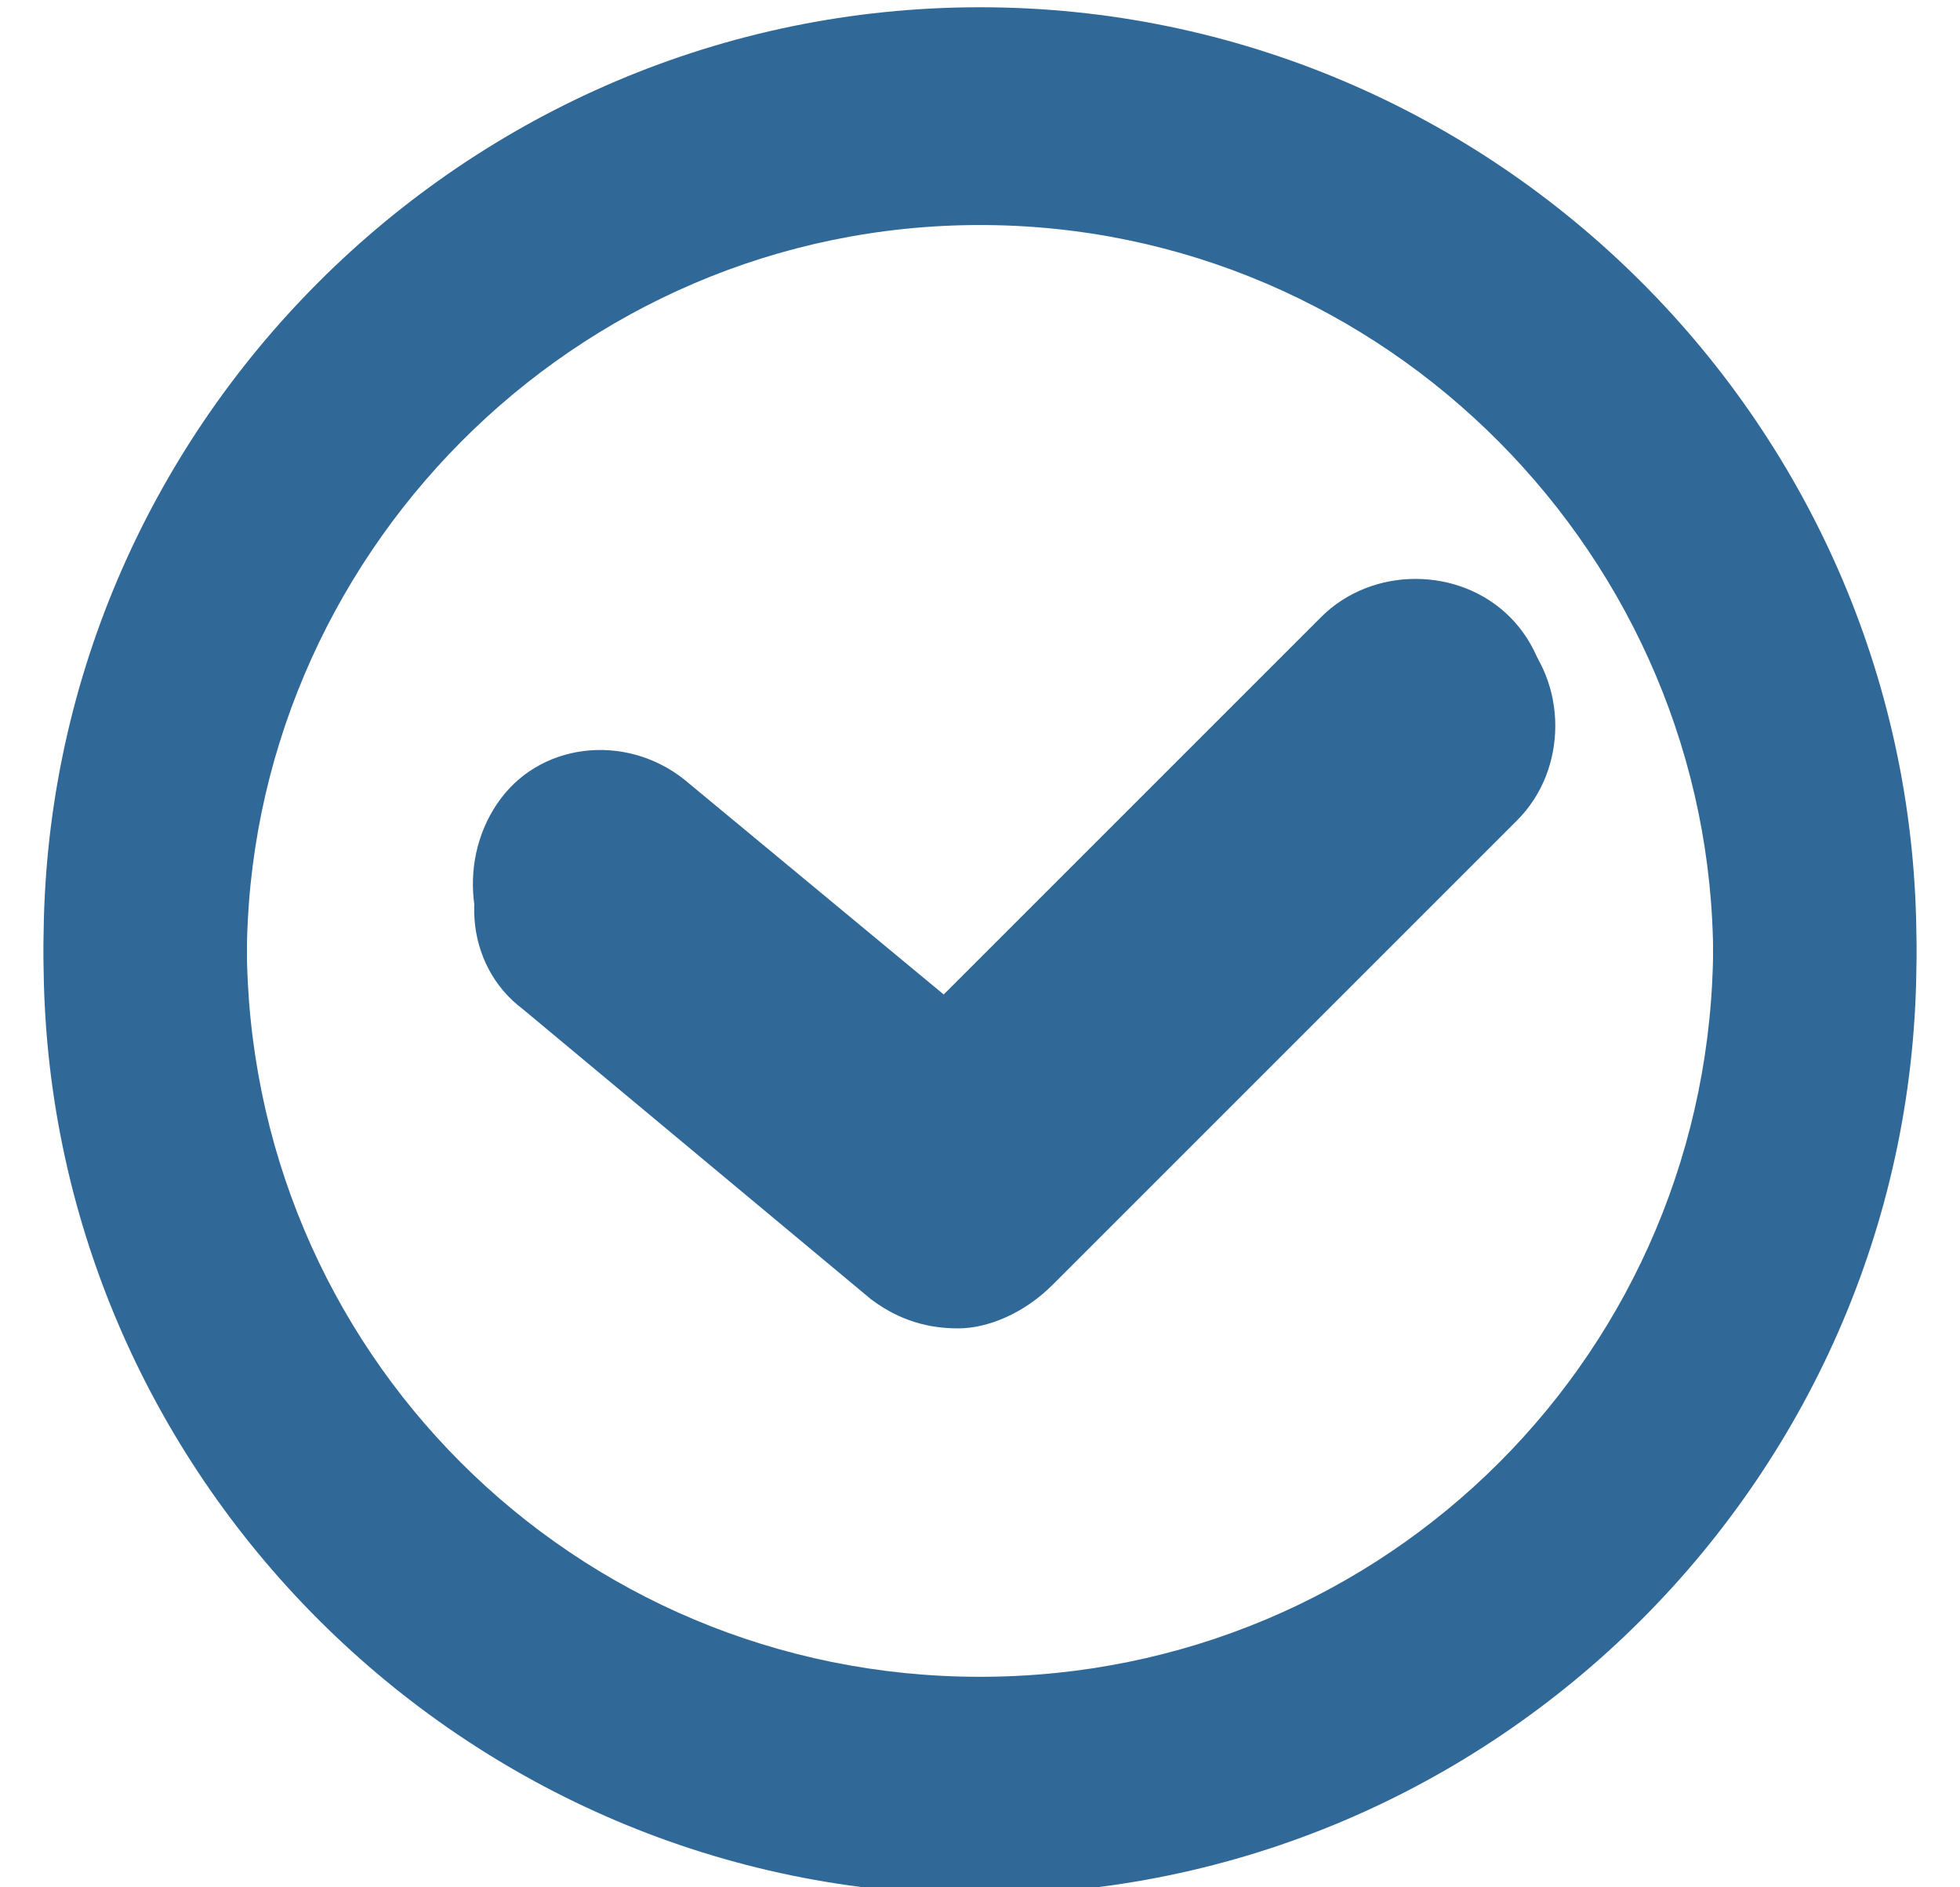 <?xml version="1.0" encoding="utf-8"?>
<!-- Generator: Adobe Illustrator 22.0.1, SVG Export Plug-In . SVG Version: 6.00 Build 0)  -->
<svg version="1.1" xmlns="http://www.w3.org/2000/svg" xmlns:xlink="http://www.w3.org/1999/xlink" x="0px" y="0px"
	 viewBox="0 0 27 26" style="enable-background:new 0 0 27 26;" xml:space="preserve">
<style type="text/css">
	.st0{display:none;}
	.st1{display:inline;}
	.st2{fill:#666666;}
	.st3{fill:#333333;}
	.st4{fill:none;stroke:#B3B3B3;stroke-width:6;stroke-miterlimit:10;}
	.st5{fill:#FFF200;}
	.st6{fill:#0072BC;}
	.st7{fill:none;}
	.st8{fill:#4D4D4D;}
	.st9{fill:#353A3D;}
	.st10{fill:#2E3335;}
	.st11{fill:#FFFFFF;stroke:#808080;stroke-width:0.911;stroke-miterlimit:10;}
	.st12{display:none;fill:none;stroke:#4D4D4D;stroke-width:1.659;stroke-miterlimit:10;}
	.st13{fill:none;stroke:#808080;stroke-width:2.696;stroke-miterlimit:10;}
	.st14{fill:#FFFFFF;stroke:#CCCCCC;stroke-width:0.581;stroke-miterlimit:10;}
	.st15{fill:#FFFFFF;stroke:#3ABF01;stroke-width:1.366;stroke-miterlimit:10;}
	.st16{fill:#3ABF01;}
	.st17{fill:#FA5A24;}
	.st18{fill:#FFEEE5;}
	.st19{display:none;fill:none;stroke:#306897;stroke-width:0.514;stroke-miterlimit:10;}
	.st20{display:none;fill:#306897;}
	.st21{display:none;fill:#808080;}
	.st22{fill:#FFFFFF;}
	.st23{fill:#F2F2F2;}
	.st24{opacity:0.8;}
	.st25{fill:#33698C;}
	.st26{opacity:0.8;fill:#FFFFFF;}
	.st27{fill:#4A7497;}
	.st28{display:none;fill:#FFFFFF;stroke:#999999;stroke-width:0.759;stroke-miterlimit:10;}
	.st29{fill:none;stroke:#FFFFFF;stroke-width:2;stroke-miterlimit:10;}
	.st30{fill:#FFFFFF;stroke:#999999;stroke-width:0.553;stroke-miterlimit:10;}
	.st31{fill:#999999;}
	.st32{clip-path:url(#SVGID_20_);}
	.st33{opacity:0.8;fill:#333333;}
	.st34{opacity:0.7;}
	.st35{fill:none;stroke:#FFFFFF;stroke-width:3;stroke-linecap:round;stroke-linejoin:round;stroke-miterlimit:10;}
	.st36{fill:url(#SVGID_21_);}
	.st37{fill:url(#SVGID_22_);}
	.st38{fill:url(#SVGID_23_);}
	.st39{fill:url(#SVGID_24_);}
	.st40{fill:url(#SVGID_25_);}
	.st41{fill:#B3B3B3;}
	.st42{fill:url(#SVGID_26_);}
	.st43{fill:url(#SVGID_27_);}
	.st44{fill:url(#SVGID_28_);}
	.st45{fill:url(#SVGID_29_);}
	.st46{fill:url(#SVGID_30_);}
	.st47{fill:url(#SVGID_31_);}
	.st48{fill:url(#SVGID_32_);}
	.st49{fill:url(#SVGID_33_);}
	.st50{fill:url(#SVGID_34_);}
	.st51{fill:url(#SVGID_35_);}
	.st52{fill:url(#SVGID_36_);}
	.st53{fill:url(#SVGID_37_);}
	.st54{fill:url(#SVGID_38_);}
	.st55{fill:url(#SVGID_39_);}
	.st56{fill:url(#SVGID_40_);}
	.st57{fill:url(#SVGID_41_);}
	.st58{fill:url(#SVGID_42_);}
	.st59{fill:url(#SVGID_43_);}
	.st60{fill:url(#SVGID_44_);}
	.st61{fill:url(#SVGID_45_);}
	.st62{fill:url(#SVGID_46_);}
	.st63{fill:url(#SVGID_47_);}
	.st64{fill:url(#SVGID_48_);}
	.st65{fill:url(#SVGID_49_);}
	.st66{fill:url(#SVGID_50_);}
	.st67{fill:url(#SVGID_51_);}
	.st68{fill:url(#SVGID_52_);}
	.st69{fill:url(#SVGID_53_);}
	.st70{fill:url(#SVGID_54_);}
	.st71{fill:url(#SVGID_55_);}
	.st72{fill:url(#SVGID_56_);}
	.st73{fill:url(#SVGID_57_);}
	.st74{fill:url(#SVGID_58_);}
	.st75{fill:url(#SVGID_59_);}
	.st76{fill:url(#SVGID_60_);}
	.st77{fill:url(#SVGID_61_);}
	.st78{fill:url(#SVGID_62_);}
	.st79{fill:url(#SVGID_63_);}
	.st80{fill:url(#SVGID_64_);}
	.st81{fill:url(#SVGID_65_);}
	.st82{fill:url(#SVGID_66_);}
	.st83{fill:url(#SVGID_67_);}
	.st84{fill:url(#SVGID_68_);}
	.st85{fill:url(#SVGID_69_);}
	.st86{fill:url(#SVGID_70_);}
	.st87{fill:url(#SVGID_71_);}
	.st88{fill:url(#SVGID_72_);}
	.st89{fill:url(#SVGID_73_);}
	.st90{fill:url(#SVGID_74_);}
	.st91{fill:url(#SVGID_75_);}
	.st92{fill:url(#SVGID_76_);}
	.st93{fill:url(#SVGID_77_);}
	.st94{fill:url(#SVGID_78_);}
	.st95{fill:url(#SVGID_79_);}
	.st96{fill:url(#SVGID_80_);}
	.st97{fill:url(#SVGID_81_);}
	.st98{fill:url(#SVGID_82_);}
	.st99{fill:url(#SVGID_83_);}
	.st100{fill:url(#SVGID_84_);}
	.st101{fill:url(#SVGID_85_);}
	.st102{fill:url(#SVGID_86_);}
	.st103{fill:url(#SVGID_87_);}
	.st104{fill:url(#SVGID_88_);}
	.st105{fill:url(#SVGID_89_);}
	.st106{fill:url(#SVGID_90_);}
	.st107{fill:url(#SVGID_91_);}
	.st108{fill:url(#SVGID_92_);}
	.st109{fill:url(#SVGID_93_);}
	.st110{fill:url(#SVGID_94_);}
	.st111{fill:url(#SVGID_95_);}
	.st112{fill:url(#SVGID_96_);}
	.st113{fill:url(#SVGID_97_);}
	.st114{fill:url(#SVGID_98_);}
	.st115{fill:url(#SVGID_99_);}
	.st116{fill:url(#SVGID_100_);}
	.st117{fill:url(#SVGID_101_);}
	.st118{fill:url(#SVGID_102_);}
	.st119{fill:url(#SVGID_103_);}
	.st120{fill:url(#SVGID_104_);}
	.st121{fill:url(#SVGID_105_);}
	.st122{fill:url(#SVGID_106_);}
	.st123{fill:url(#SVGID_107_);}
	.st124{fill:url(#SVGID_108_);}
	.st125{fill:url(#SVGID_109_);}
	.st126{fill:url(#SVGID_110_);}
	.st127{fill:url(#SVGID_111_);}
	.st128{fill:url(#SVGID_112_);}
	.st129{fill:url(#SVGID_113_);}
	.st130{fill:url(#SVGID_114_);}
	.st131{fill:url(#SVGID_115_);}
	.st132{fill:url(#SVGID_116_);}
	.st133{fill:url(#SVGID_117_);}
	.st134{fill:url(#SVGID_118_);}
	.st135{fill:url(#SVGID_119_);}
	.st136{fill:url(#SVGID_120_);}
	.st137{fill:url(#SVGID_121_);}
	.st138{fill:url(#SVGID_122_);}
	.st139{fill:url(#SVGID_123_);}
	.st140{fill:url(#SVGID_124_);}
	.st141{fill:url(#SVGID_125_);}
	.st142{fill:url(#SVGID_126_);}
	.st143{fill:url(#SVGID_127_);}
	.st144{fill:url(#SVGID_128_);}
	.st145{fill:url(#SVGID_129_);}
	.st146{fill:url(#SVGID_130_);}
	.st147{fill:url(#SVGID_131_);}
	.st148{fill:url(#SVGID_132_);}
	.st149{fill:url(#SVGID_133_);}
	.st150{fill:url(#SVGID_134_);}
	.st151{fill:url(#SVGID_135_);}
	.st152{fill:url(#SVGID_136_);}
	.st153{fill:url(#SVGID_137_);}
	.st154{fill:url(#SVGID_138_);}
	.st155{fill:url(#SVGID_139_);}
	.st156{fill:url(#SVGID_140_);}
	.st157{fill:url(#SVGID_141_);}
	.st158{fill:url(#SVGID_142_);}
	.st159{fill:url(#SVGID_143_);}
	.st160{fill:url(#SVGID_144_);}
	.st161{fill:url(#SVGID_145_);}
	.st162{fill:url(#SVGID_146_);}
	.st163{fill:url(#SVGID_147_);}
	.st164{fill:url(#SVGID_148_);}
	.st165{fill:url(#SVGID_149_);}
	.st166{fill:url(#SVGID_150_);}
	.st167{fill:url(#SVGID_151_);}
	.st168{fill:url(#SVGID_152_);}
	.st169{fill:url(#SVGID_153_);}
	.st170{fill:url(#SVGID_154_);}
	.st171{fill:url(#SVGID_155_);}
	.st172{fill:url(#SVGID_156_);}
	.st173{fill:url(#SVGID_157_);}
	.st174{fill:url(#SVGID_158_);}
	.st175{fill:url(#SVGID_159_);}
	.st176{fill:url(#SVGID_160_);}
	.st177{fill:url(#SVGID_161_);}
	.st178{fill:url(#SVGID_162_);}
	.st179{fill:url(#SVGID_163_);}
	.st180{fill:url(#SVGID_164_);}
	.st181{fill:url(#SVGID_165_);}
	.st182{fill:url(#SVGID_166_);}
	.st183{fill:url(#SVGID_167_);}
	.st184{fill:url(#SVGID_168_);}
	.st185{fill:url(#SVGID_169_);}
	.st186{fill:url(#SVGID_170_);}
	.st187{fill:url(#SVGID_171_);}
	.st188{fill:url(#SVGID_172_);}
	.st189{fill:url(#SVGID_173_);}
	.st190{fill:url(#SVGID_174_);}
	.st191{fill:url(#SVGID_175_);}
	.st192{fill:url(#SVGID_176_);}
	.st193{fill:url(#SVGID_177_);}
	.st194{fill:url(#SVGID_178_);}
	.st195{fill:url(#SVGID_179_);}
	.st196{fill:url(#SVGID_180_);}
	.st197{fill:url(#SVGID_181_);}
	.st198{fill:url(#SVGID_182_);}
	.st199{fill:url(#SVGID_183_);}
	.st200{fill:url(#SVGID_184_);}
	.st201{fill:url(#SVGID_185_);}
	.st202{fill:url(#SVGID_186_);}
	.st203{fill:url(#SVGID_187_);}
	.st204{fill:url(#SVGID_188_);}
	.st205{fill:url(#SVGID_189_);}
	.st206{fill:url(#SVGID_190_);}
	.st207{fill:url(#SVGID_191_);}
	.st208{fill:url(#SVGID_192_);}
	.st209{fill:url(#SVGID_193_);}
	.st210{fill:url(#SVGID_194_);}
	.st211{fill:url(#SVGID_195_);}
	.st212{fill:url(#SVGID_196_);}
	.st213{fill:url(#SVGID_197_);}
	.st214{fill:url(#SVGID_198_);}
	.st215{fill:url(#SVGID_199_);}
	.st216{fill:url(#SVGID_200_);}
	.st217{fill:url(#SVGID_201_);}
	.st218{fill:url(#SVGID_202_);}
	.st219{fill:url(#SVGID_203_);}
	.st220{fill:url(#SVGID_204_);}
	.st221{fill:url(#SVGID_205_);}
	.st222{fill:url(#SVGID_206_);}
	.st223{fill:url(#SVGID_207_);}
	.st224{fill:url(#SVGID_208_);}
	.st225{fill:url(#SVGID_209_);}
	.st226{fill:url(#SVGID_210_);}
	.st227{fill:url(#SVGID_211_);}
	.st228{fill:url(#SVGID_212_);}
	.st229{fill:url(#SVGID_213_);}
	.st230{fill:url(#SVGID_214_);}
	.st231{fill:url(#SVGID_215_);}
	.st232{fill:url(#SVGID_216_);}
	.st233{fill:url(#SVGID_217_);}
	.st234{fill:url(#SVGID_218_);}
	.st235{fill:url(#SVGID_219_);}
	.st236{fill:url(#SVGID_220_);}
	.st237{fill:url(#SVGID_221_);}
	.st238{fill:url(#SVGID_222_);}
	.st239{fill:url(#SVGID_223_);}
	.st240{fill:url(#SVGID_224_);}
	.st241{fill:url(#SVGID_225_);}
	.st242{fill:url(#SVGID_226_);}
	.st243{fill:url(#SVGID_227_);}
	.st244{fill:url(#SVGID_228_);}
	.st245{fill:url(#SVGID_229_);}
	.st246{fill:url(#SVGID_230_);}
	.st247{fill:url(#SVGID_231_);}
	.st248{fill:url(#SVGID_232_);}
	.st249{fill:url(#SVGID_233_);}
	.st250{fill:url(#SVGID_234_);}
	.st251{fill:#306897;}
	.st252{fill:url(#SVGID_235_);}
	.st253{fill:url(#SVGID_236_);}
	.st254{fill:url(#SVGID_237_);}
	.st255{fill:url(#SVGID_238_);}
	.st256{fill:url(#SVGID_239_);}
	.st257{fill:url(#SVGID_240_);}
	.st258{fill:url(#SVGID_241_);}
	.st259{fill:url(#SVGID_242_);}
	.st260{fill:url(#SVGID_243_);}
	.st261{fill:url(#SVGID_244_);}
	.st262{fill:url(#SVGID_245_);}
	.st263{fill:url(#SVGID_246_);}
	.st264{fill:url(#SVGID_247_);}
	.st265{fill:url(#SVGID_248_);}
	.st266{fill:url(#SVGID_249_);}
	.st267{fill:url(#SVGID_250_);}
	.st268{fill:url(#SVGID_251_);}
	.st269{fill:url(#SVGID_252_);}
	.st270{fill:url(#SVGID_253_);}
	.st271{fill:url(#SVGID_254_);}
	.st272{fill:url(#SVGID_255_);}
	.st273{fill:url(#SVGID_256_);}
	.st274{fill:url(#SVGID_257_);}
	.st275{fill:url(#SVGID_258_);}
	.st276{fill:url(#SVGID_259_);}
	.st277{fill:url(#SVGID_260_);}
	.st278{fill:url(#SVGID_261_);}
	.st279{fill:url(#SVGID_262_);}
	.st280{fill:url(#SVGID_263_);}
	.st281{fill:url(#SVGID_264_);}
	.st282{fill:url(#SVGID_265_);}
	.st283{fill:url(#SVGID_266_);}
	.st284{fill:url(#SVGID_267_);}
	.st285{fill:url(#SVGID_268_);}
	.st286{fill:url(#SVGID_269_);}
	.st287{fill:url(#SVGID_270_);}
	.st288{fill:url(#SVGID_271_);}
	.st289{fill:url(#SVGID_272_);}
	.st290{fill:url(#SVGID_273_);}
	.st291{fill:url(#SVGID_274_);}
	.st292{fill:url(#SVGID_275_);}
	.st293{fill:url(#SVGID_276_);}
	.st294{fill:url(#SVGID_277_);}
	.st295{fill:url(#SVGID_278_);}
	.st296{fill:url(#SVGID_279_);}
	.st297{fill:#FFFFFF;stroke:#3ABF01;stroke-width:1.558;stroke-miterlimit:10;}
	.st298{fill:#FFFFFF;stroke:#0072BC;stroke-width:1.558;stroke-miterlimit:10;}
	.st299{fill:none;stroke:#808080;stroke-width:2;stroke-miterlimit:10;}
	.st300{display:inline;fill:#FFFFFF;}
	.st301{fill:#C1272D;}
	.st302{display:inline;fill:#306897;}
	.st303{display:inline;fill:none;stroke:#306897;stroke-width:0.51;stroke-miterlimit:10;}
	.st304{fill:#E6E6E6;}
	.st305{display:inline;fill:#E6E6E6;}
	.st306{fill:none;stroke:#0072BC;stroke-width:3;stroke-miterlimit:10;}
	.st307{fill:#FFFFFF;stroke:#0072BC;stroke-width:1.57;stroke-miterlimit:10;}
	.st308{fill:#EEF3F7;}
	.st309{fill:#245A9B;}
	.st310{fill-rule:evenodd;clip-rule:evenodd;fill:#FFFFFF;}
	.st311{fill:#FFFFFF;stroke:#CCCCCC;stroke-width:0.759;stroke-miterlimit:10;}
	.st312{display:none;fill:#FFFFFF;stroke:#999999;stroke-width:1.43;stroke-miterlimit:10;}
	.st313{fill:none;stroke:#FFFFFF;stroke-width:3.766;stroke-miterlimit:10;}
	.st314{fill:#FFFFFF;stroke:#CCCCCC;stroke-miterlimit:10;}
	.st315{fill:none;stroke:#808080;stroke-width:0.533;stroke-miterlimit:10;}
	.st316{fill:#FFFFFF;stroke:#808080;stroke-width:0.549;stroke-miterlimit:10;}
	.st317{fill:#CEDAE2;}
	.st318{fill:none;stroke:#F2F2F2;stroke-width:1.464;stroke-linecap:round;stroke-linejoin:round;stroke-miterlimit:10;}
	.st319{display:inline;fill:#FFFFFF;stroke:#808080;stroke-width:0.549;stroke-miterlimit:10;}
	.st320{display:inline;fill:#0072BC;}
	.st321{fill:none;stroke:#FFFFFF;stroke-width:4.824;stroke-linecap:round;stroke-linejoin:round;stroke-miterlimit:10;}
	.st322{fill:none;stroke:#FFFFFF;stroke-linecap:round;stroke-linejoin:round;stroke-miterlimit:10;}
	.st323{fill:#FFFFFF;stroke:#0072BC;stroke-miterlimit:10;}
	.st324{fill:none;stroke:#0072BC;stroke-linecap:round;stroke-linejoin:round;stroke-miterlimit:10;}
	.st325{display:inline;fill:none;stroke:#B3B3B3;stroke-width:6;stroke-miterlimit:10;}
	.st326{fill:#FFFFFF;stroke:#CCCCCC;stroke-width:0.598;stroke-miterlimit:10;}
	.st327{fill:url(#SVGID_342_);}
	.st328{fill:url(#SVGID_343_);}
	.st329{fill:url(#SVGID_344_);}
	.st330{fill:url(#SVGID_345_);}
	.st331{fill:url(#SVGID_346_);}
	.st332{fill:url(#SVGID_347_);}
	.st333{fill:url(#SVGID_348_);}
	.st334{fill:url(#SVGID_349_);}
	.st335{fill:url(#SVGID_350_);}
	.st336{fill:url(#SVGID_351_);}
	.st337{fill:url(#SVGID_352_);}
	.st338{fill:url(#SVGID_353_);}
	.st339{fill:url(#SVGID_354_);}
	.st340{fill:url(#SVGID_355_);}
	.st341{fill:url(#SVGID_356_);}
	.st342{fill:url(#SVGID_357_);}
	.st343{fill:url(#SVGID_358_);}
	.st344{fill:url(#SVGID_359_);}
	.st345{fill:url(#SVGID_360_);}
	.st346{fill:url(#SVGID_361_);}
	.st347{fill:url(#SVGID_362_);}
	.st348{fill:url(#SVGID_363_);}
	.st349{fill:url(#SVGID_364_);}
	.st350{fill:url(#SVGID_365_);}
	.st351{fill:url(#SVGID_366_);}
	.st352{fill:url(#SVGID_367_);}
	.st353{fill:url(#SVGID_368_);}
	.st354{fill:url(#SVGID_369_);}
	.st355{fill:url(#SVGID_370_);}
	.st356{fill:url(#SVGID_371_);}
	.st357{fill:url(#SVGID_372_);}
	.st358{fill:url(#SVGID_373_);}
	.st359{fill:url(#SVGID_374_);}
	.st360{fill:url(#SVGID_375_);}
	.st361{fill:#FFFFFF;stroke:#3ABF01;stroke-width:0.924;stroke-miterlimit:10;}
	.st362{fill:#FFFFFF;stroke:#0072BC;stroke-width:0.924;stroke-miterlimit:10;}
	.st363{fill:url(#SVGID_378_);}
	.st364{fill:url(#SVGID_379_);}
	.st365{fill:url(#SVGID_380_);}
	.st366{fill:url(#SVGID_381_);}
	.st367{fill:url(#SVGID_382_);}
	.st368{fill:url(#SVGID_383_);}
	.st369{fill:url(#SVGID_384_);}
	.st370{fill:url(#SVGID_385_);}
	.st371{fill:url(#SVGID_386_);}
	.st372{fill:url(#SVGID_387_);}
	.st373{fill:url(#SVGID_388_);}
	.st374{fill:url(#SVGID_389_);}
	.st375{fill:url(#SVGID_390_);}
	.st376{fill:url(#SVGID_391_);}
	.st377{fill:url(#SVGID_392_);}
	.st378{fill:url(#SVGID_393_);}
	.st379{fill:url(#SVGID_394_);}
	.st380{fill:url(#SVGID_395_);}
	.st381{fill:url(#SVGID_396_);}
	.st382{fill:url(#SVGID_397_);}
	.st383{fill:url(#SVGID_398_);}
	.st384{fill:url(#SVGID_399_);}
	.st385{fill:url(#SVGID_400_);}
	.st386{fill:url(#SVGID_401_);}
	.st387{fill:url(#SVGID_402_);}
	.st388{fill:url(#SVGID_403_);}
	.st389{fill:url(#SVGID_404_);}
	.st390{fill:url(#SVGID_405_);}
	.st391{fill:url(#SVGID_406_);}
	.st392{fill:url(#SVGID_407_);}
	.st393{fill:url(#SVGID_408_);}
	.st394{fill:url(#SVGID_409_);}
	.st395{fill:url(#SVGID_410_);}
	.st396{fill:url(#SVGID_411_);}
	.st397{display:inline;opacity:0.8;fill:#333333;}
	.st398{fill:url(#SVGID_414_);}
	.st399{fill:url(#SVGID_415_);}
	.st400{fill:url(#SVGID_416_);}
	.st401{fill:url(#SVGID_417_);}
	.st402{fill:url(#SVGID_418_);}
	.st403{fill:url(#SVGID_419_);}
	.st404{fill:url(#SVGID_420_);}
	.st405{fill:url(#SVGID_421_);}
	.st406{fill:url(#SVGID_422_);}
	.st407{fill:url(#SVGID_423_);}
	.st408{fill:url(#SVGID_424_);}
	.st409{fill:url(#SVGID_425_);}
	.st410{fill:url(#SVGID_426_);}
	.st411{fill:url(#SVGID_427_);}
	.st412{fill:url(#SVGID_428_);}
	.st413{fill:url(#SVGID_429_);}
	.st414{fill:url(#SVGID_430_);}
	.st415{fill:url(#SVGID_431_);}
	.st416{fill:url(#SVGID_432_);}
	.st417{fill:url(#SVGID_433_);}
	.st418{fill:url(#SVGID_434_);}
	.st419{fill:url(#SVGID_435_);}
	.st420{fill:url(#SVGID_436_);}
	.st421{fill:url(#SVGID_437_);}
	.st422{fill:url(#SVGID_438_);}
	.st423{fill:url(#SVGID_439_);}
	.st424{fill:url(#SVGID_440_);}
	.st425{fill:url(#SVGID_441_);}
	.st426{fill:url(#SVGID_442_);}
	.st427{fill:url(#SVGID_443_);}
	.st428{fill:url(#SVGID_444_);}
	.st429{fill:url(#SVGID_445_);}
	.st430{fill:url(#SVGID_446_);}
	.st431{fill:url(#SVGID_447_);}
	.st432{fill:url(#SVGID_450_);}
	.st433{fill:url(#SVGID_451_);}
	.st434{fill:url(#SVGID_452_);}
	.st435{fill:url(#SVGID_453_);}
	.st436{fill:url(#SVGID_454_);}
	.st437{fill:url(#SVGID_455_);}
	.st438{fill:url(#SVGID_456_);}
	.st439{fill:url(#SVGID_457_);}
	.st440{fill:url(#SVGID_458_);}
	.st441{fill:url(#SVGID_459_);}
	.st442{fill:url(#SVGID_460_);}
	.st443{fill:url(#SVGID_461_);}
	.st444{fill:url(#SVGID_462_);}
	.st445{fill:url(#SVGID_463_);}
	.st446{fill:url(#SVGID_464_);}
	.st447{fill:url(#SVGID_465_);}
	.st448{fill:url(#SVGID_466_);}
	.st449{fill:url(#SVGID_467_);}
	.st450{fill:url(#SVGID_468_);}
	.st451{fill:url(#SVGID_469_);}
	.st452{fill:url(#SVGID_470_);}
	.st453{fill:url(#SVGID_471_);}
	.st454{fill:url(#SVGID_472_);}
	.st455{fill:url(#SVGID_473_);}
	.st456{fill:url(#SVGID_474_);}
	.st457{fill:url(#SVGID_475_);}
	.st458{fill:url(#SVGID_476_);}
	.st459{fill:url(#SVGID_477_);}
	.st460{fill:url(#SVGID_478_);}
	.st461{fill:url(#SVGID_479_);}
	.st462{fill:url(#SVGID_480_);}
	.st463{fill:url(#SVGID_481_);}
	.st464{fill:url(#SVGID_482_);}
	.st465{fill:url(#SVGID_483_);}
	.st466{fill:url(#SVGID_486_);}
	.st467{fill:url(#SVGID_487_);}
	.st468{fill:url(#SVGID_488_);}
	.st469{fill:url(#SVGID_489_);}
	.st470{fill:url(#SVGID_490_);}
	.st471{fill:url(#SVGID_491_);}
	.st472{fill:url(#SVGID_492_);}
	.st473{fill:url(#SVGID_493_);}
	.st474{fill:url(#SVGID_494_);}
	.st475{fill:url(#SVGID_495_);}
	.st476{fill:url(#SVGID_496_);}
	.st477{fill:url(#SVGID_497_);}
	.st478{fill:url(#SVGID_498_);}
	.st479{fill:url(#SVGID_499_);}
	.st480{fill:url(#SVGID_500_);}
	.st481{fill:url(#SVGID_501_);}
	.st482{fill:url(#SVGID_502_);}
	.st483{fill:url(#SVGID_503_);}
	.st484{fill:url(#SVGID_504_);}
	.st485{fill:url(#SVGID_505_);}
	.st486{fill:url(#SVGID_506_);}
	.st487{fill:url(#SVGID_507_);}
	.st488{fill:url(#SVGID_508_);}
	.st489{fill:url(#SVGID_509_);}
	.st490{fill:url(#SVGID_510_);}
	.st491{fill:url(#SVGID_511_);}
	.st492{fill:url(#SVGID_512_);}
	.st493{fill:url(#SVGID_513_);}
	.st494{fill:url(#SVGID_514_);}
	.st495{fill:url(#SVGID_515_);}
	.st496{fill:url(#SVGID_516_);}
	.st497{fill:url(#SVGID_517_);}
	.st498{fill:url(#SVGID_518_);}
	.st499{fill:url(#SVGID_519_);}
	.st500{fill:url(#SVGID_522_);}
	.st501{fill:url(#SVGID_523_);}
	.st502{fill:url(#SVGID_524_);}
	.st503{fill:url(#SVGID_525_);}
	.st504{fill:url(#SVGID_526_);}
	.st505{fill:url(#SVGID_527_);}
	.st506{fill:url(#SVGID_528_);}
	.st507{fill:url(#SVGID_529_);}
	.st508{fill:url(#SVGID_530_);}
	.st509{fill:url(#SVGID_531_);}
	.st510{fill:url(#SVGID_532_);}
	.st511{fill:url(#SVGID_533_);}
	.st512{fill:url(#SVGID_534_);}
	.st513{fill:url(#SVGID_535_);}
	.st514{fill:url(#SVGID_536_);}
	.st515{fill:url(#SVGID_537_);}
	.st516{fill:url(#SVGID_538_);}
	.st517{fill:url(#SVGID_539_);}
	.st518{fill:url(#SVGID_540_);}
	.st519{fill:url(#SVGID_541_);}
	.st520{fill:url(#SVGID_542_);}
	.st521{fill:url(#SVGID_543_);}
	.st522{fill:url(#SVGID_544_);}
	.st523{fill:url(#SVGID_545_);}
	.st524{fill:url(#SVGID_546_);}
	.st525{fill:url(#SVGID_547_);}
	.st526{fill:url(#SVGID_548_);}
	.st527{fill:url(#SVGID_549_);}
	.st528{fill:url(#SVGID_550_);}
	.st529{fill:url(#SVGID_551_);}
	.st530{fill:url(#SVGID_552_);}
	.st531{fill:url(#SVGID_553_);}
	.st532{fill:url(#SVGID_554_);}
	.st533{fill:url(#SVGID_555_);}
	.st534{fill:url(#SVGID_558_);}
	.st535{fill:url(#SVGID_559_);}
	.st536{fill:url(#SVGID_560_);}
	.st537{fill:url(#SVGID_561_);}
	.st538{fill:url(#SVGID_562_);}
	.st539{fill:url(#SVGID_563_);}
	.st540{fill:url(#SVGID_564_);}
	.st541{fill:url(#SVGID_565_);}
	.st542{fill:url(#SVGID_566_);}
	.st543{fill:url(#SVGID_567_);}
	.st544{fill:url(#SVGID_568_);}
	.st545{fill:url(#SVGID_569_);}
	.st546{fill:url(#SVGID_570_);}
	.st547{fill:url(#SVGID_571_);}
	.st548{fill:url(#SVGID_572_);}
	.st549{fill:url(#SVGID_573_);}
	.st550{fill:url(#SVGID_574_);}
	.st551{fill:url(#SVGID_575_);}
	.st552{fill:url(#SVGID_576_);}
	.st553{fill:url(#SVGID_577_);}
	.st554{fill:url(#SVGID_578_);}
	.st555{fill:url(#SVGID_579_);}
	.st556{fill:url(#SVGID_580_);}
	.st557{fill:url(#SVGID_581_);}
	.st558{fill:url(#SVGID_582_);}
	.st559{fill:url(#SVGID_583_);}
	.st560{fill:url(#SVGID_584_);}
	.st561{fill:url(#SVGID_585_);}
	.st562{fill:url(#SVGID_586_);}
	.st563{fill:url(#SVGID_587_);}
	.st564{fill:url(#SVGID_588_);}
	.st565{fill:url(#SVGID_589_);}
	.st566{fill:url(#SVGID_590_);}
	.st567{fill:url(#SVGID_591_);}
	.st568{fill:url(#SVGID_594_);}
	.st569{fill:url(#SVGID_595_);}
	.st570{fill:url(#SVGID_596_);}
	.st571{fill:url(#SVGID_597_);}
	.st572{fill:url(#SVGID_598_);}
	.st573{fill:url(#SVGID_599_);}
	.st574{fill:url(#SVGID_600_);}
	.st575{fill:url(#SVGID_601_);}
	.st576{fill:url(#SVGID_602_);}
	.st577{fill:url(#SVGID_603_);}
	.st578{fill:url(#SVGID_604_);}
	.st579{fill:url(#SVGID_605_);}
	.st580{fill:url(#SVGID_606_);}
	.st581{fill:url(#SVGID_607_);}
	.st582{fill:url(#SVGID_608_);}
	.st583{fill:url(#SVGID_609_);}
	.st584{fill:url(#SVGID_610_);}
	.st585{fill:url(#SVGID_611_);}
	.st586{fill:url(#SVGID_612_);}
	.st587{fill:url(#SVGID_613_);}
	.st588{fill:url(#SVGID_614_);}
	.st589{fill:url(#SVGID_615_);}
	.st590{fill:url(#SVGID_616_);}
	.st591{fill:url(#SVGID_617_);}
	.st592{fill:url(#SVGID_618_);}
	.st593{fill:url(#SVGID_619_);}
	.st594{fill:url(#SVGID_620_);}
	.st595{fill:url(#SVGID_621_);}
	.st596{fill:url(#SVGID_622_);}
	.st597{fill:url(#SVGID_623_);}
	.st598{fill:url(#SVGID_624_);}
	.st599{fill:url(#SVGID_625_);}
	.st600{fill:url(#SVGID_626_);}
	.st601{fill:url(#SVGID_627_);}
	.st602{fill:none;stroke:#306897;stroke-width:0.75;stroke-linecap:round;stroke-linejoin:round;stroke-miterlimit:10;}
	.st603{fill:none;stroke:#CCCCCC;stroke-width:6;stroke-miterlimit:10;}
	.st604{display:none;fill:#F56A8D;}
	.st605{display:inline;fill:#29ABE2;}
	.st606{display:none;fill:#FFB03B;}
	.st607{display:inline;fill:#00A99D;}
	.st608{display:none;fill:#2B8AC7;}
	.st609{display:inline;fill:#FFFFFF;stroke:#CCCCCC;stroke-width:0.564;stroke-miterlimit:10;}
	.st610{fill:#CCE3F2;}
	.st611{fill:#808080;}
	.st612{fill:#F15A24;}
	.st613{fill:#338EC9;}
	.st614{fill:#0090A4;}
	.st615{fill:none;stroke:#999999;stroke-width:0.75;stroke-linecap:round;stroke-linejoin:round;stroke-miterlimit:10;}
	.st616{fill:#FFFFFF;stroke:#CCCCCC;stroke-width:0.564;stroke-miterlimit:10;}
	.st617{display:none;fill:#0072BC;}
	.st618{fill:#EBEBEB;}
	.st619{fill:#E1E1E1;}
	.st620{display:inline;fill:#FFFFFF;stroke:#CCCCCC;stroke-miterlimit:10;}
	.st621{fill:none;stroke:#808080;stroke-width:2.188;stroke-miterlimit:10;}
	.st622{fill:none;stroke:#CCCCCC;stroke-width:1.119;stroke-miterlimit:10;}
	.st623{display:none;fill:#FFFFFF;}
	.st624{display:none;fill:#FFF200;}
	.st625{filter:url(#Adobe_OpacityMaskFilter);}
	.st626{clip-path:url(#SVGID_675_);fill:url(#SVGID_677_);}
	.st627{display:none;clip-path:url(#SVGID_675_);}
	.st628{display:inline;fill:none;stroke:#FFFFFF;stroke-width:3;stroke-linecap:round;stroke-linejoin:round;stroke-miterlimit:10;}
	.st629{clip-path:url(#SVGID_675_);}
	.st630{fill:#FFFFFF;stroke:#CCCCCC;stroke-width:1.119;stroke-miterlimit:10;}
	.st631{fill:#0064AF;}
	.st632{fill:none;stroke:#FFFFFF;stroke-width:5.47;stroke-linecap:round;stroke-linejoin:round;stroke-miterlimit:10;}
	.st633{fill:#3BB3CA;}
	.st634{fill:none;stroke:#FFFFFF;stroke-width:5;stroke-linecap:round;stroke-linejoin:round;stroke-miterlimit:10;}
	.st635{display:none;fill:none;stroke:#009BD2;stroke-width:0.709;stroke-miterlimit:10;}
	.st636{display:none;fill:none;stroke:#3BB3CA;stroke-width:1.418;stroke-miterlimit:10;}
	.st637{fill:#FFB84D;}
	.st638{display:none;opacity:0.8;clip-path:url(#SVGID_679_);fill:#333333;}
	.st639{display:none;clip-path:url(#SVGID_679_);}
	.st640{fill:none;stroke:#FFFFFF;stroke-width:1.086;stroke-miterlimit:10;}
	.st641{fill:none;stroke:#FFFFFF;stroke-width:2.171;stroke-miterlimit:10;}
	.st642{opacity:0.9;fill:#FFFFFF;stroke:#CCCCCC;stroke-width:0.553;stroke-miterlimit:10;}
	.st643{fill:none;stroke:#4D4D4D;stroke-width:0.75;stroke-miterlimit:10;}
	.st644{fill:#FFFFFF;stroke:#D6E1EA;stroke-miterlimit:10;}
	.st645{fill:none;stroke:#D6E1EA;stroke-miterlimit:10;}
	.st646{fill:#E3F0FA;}
	.st647{display:inline;fill:#FFFFFF;stroke:#D6E1EA;stroke-miterlimit:10;}
	.st648{display:inline;fill:#E3F0FA;}
	.st649{display:none;fill:none;stroke:#3068CE;stroke-width:3;stroke-miterlimit:10;}
	.st650{display:inline;fill:none;stroke:#D6E1EA;stroke-width:2.192;stroke-miterlimit:10;}
	.st651{display:inline;fill:none;}
	.st652{display:none;fill:#FFFFFF;stroke:#D6E1EA;stroke-miterlimit:10;}
	.st653{display:none;fill:#E3F0FA;}
	.st654{fill:url(#SVGID_686_);}
	.st655{fill:url(#SVGID_687_);}
	.st656{fill:url(#SVGID_688_);}
	.st657{fill:url(#SVGID_689_);}
	.st658{fill:url(#SVGID_690_);}
	.st659{fill:url(#SVGID_691_);}
	.st660{fill:url(#SVGID_692_);}
	.st661{fill:url(#SVGID_693_);}
	.st662{fill:url(#SVGID_694_);}
	.st663{fill:url(#SVGID_695_);}
	.st664{fill:url(#SVGID_696_);}
	.st665{fill:url(#SVGID_697_);}
	.st666{fill:url(#SVGID_698_);}
	.st667{fill:url(#SVGID_699_);}
	.st668{fill:url(#SVGID_700_);}
	.st669{fill:url(#SVGID_701_);}
	.st670{fill:url(#SVGID_702_);}
	.st671{fill:url(#SVGID_703_);}
	.st672{fill:url(#SVGID_704_);}
	.st673{fill:url(#SVGID_705_);}
	.st674{fill:url(#SVGID_706_);}
	.st675{fill:url(#SVGID_707_);}
	.st676{fill:url(#SVGID_708_);}
	.st677{fill:url(#SVGID_709_);}
	.st678{fill:url(#SVGID_710_);}
	.st679{fill:url(#SVGID_711_);}
	.st680{fill:url(#SVGID_712_);}
	.st681{fill:url(#SVGID_713_);}
	.st682{fill:url(#SVGID_714_);}
	.st683{fill:url(#SVGID_715_);}
	.st684{fill:url(#SVGID_716_);}
	.st685{fill:url(#SVGID_717_);}
	.st686{fill:url(#SVGID_718_);}
	.st687{fill:url(#SVGID_719_);}
	.st688{fill:url(#SVGID_720_);}
	.st689{fill:url(#SVGID_721_);}
	.st690{fill:url(#SVGID_722_);}
	.st691{fill:url(#SVGID_723_);}
	.st692{fill:url(#SVGID_724_);}
	.st693{fill:url(#SVGID_725_);}
	.st694{fill:url(#SVGID_726_);}
	.st695{fill:url(#SVGID_727_);}
	.st696{fill:url(#SVGID_728_);}
	.st697{fill:url(#SVGID_729_);}
	.st698{fill:url(#SVGID_730_);}
	.st699{fill:url(#SVGID_731_);}
	.st700{fill:url(#SVGID_732_);}
	.st701{fill:url(#SVGID_733_);}
	.st702{fill:url(#SVGID_734_);}
	.st703{fill:url(#SVGID_735_);}
	.st704{fill:url(#SVGID_736_);}
	.st705{fill:url(#SVGID_737_);}
	.st706{fill:url(#SVGID_738_);}
	.st707{fill:url(#SVGID_739_);}
	.st708{fill:url(#SVGID_740_);}
	.st709{fill:url(#SVGID_741_);}
	.st710{fill:url(#SVGID_742_);}
	.st711{fill:url(#SVGID_743_);}
	.st712{fill:url(#SVGID_744_);}
	.st713{fill:url(#SVGID_745_);}
	.st714{fill:url(#SVGID_746_);}
	.st715{fill:url(#SVGID_747_);}
	.st716{fill:url(#SVGID_748_);}
	.st717{fill:url(#SVGID_749_);}
	.st718{fill:url(#SVGID_750_);}
	.st719{fill:url(#SVGID_751_);}
	.st720{fill:url(#SVGID_752_);}
	.st721{fill:url(#SVGID_753_);}
	.st722{fill:url(#SVGID_754_);}
	.st723{fill:url(#SVGID_755_);}
	.st724{fill:url(#SVGID_756_);}
	.st725{fill:url(#SVGID_757_);}
	.st726{fill:url(#SVGID_758_);}
	.st727{fill:url(#SVGID_759_);}
	.st728{fill:url(#SVGID_760_);}
	.st729{fill:url(#SVGID_761_);}
	.st730{fill:url(#SVGID_762_);}
	.st731{fill:url(#SVGID_763_);}
	.st732{fill:url(#SVGID_764_);}
	.st733{fill:url(#SVGID_765_);}
	.st734{fill:url(#SVGID_766_);}
	.st735{fill:url(#SVGID_767_);}
	.st736{fill:url(#SVGID_768_);}
	.st737{fill:url(#SVGID_769_);}
	.st738{fill:url(#SVGID_770_);}
	.st739{fill:url(#SVGID_771_);}
	.st740{fill:url(#SVGID_772_);}
	.st741{fill:url(#SVGID_773_);}
	.st742{fill:url(#SVGID_774_);}
	.st743{fill:url(#SVGID_775_);}
	.st744{fill:url(#SVGID_776_);}
	.st745{fill:url(#SVGID_777_);}
	.st746{fill:url(#SVGID_778_);}
	.st747{fill:url(#SVGID_779_);}
	.st748{fill:url(#SVGID_780_);}
	.st749{fill:url(#SVGID_781_);}
	.st750{fill:url(#SVGID_782_);}
	.st751{fill:url(#SVGID_783_);}
	.st752{fill:url(#SVGID_784_);}
	.st753{fill:url(#SVGID_785_);}
	.st754{fill:url(#SVGID_786_);}
	.st755{fill:url(#SVGID_787_);}
	.st756{fill:none;stroke:#FFFFFF;stroke-width:2.925;stroke-miterlimit:10;}
	.st757{opacity:0.5;clip-path:url(#SVGID_789_);fill:url(#SVGID_790_);}
	.st758{clip-path:url(#SVGID_789_);fill:url(#SVGID_791_);}
	.st759{opacity:0.6;clip-path:url(#SVGID_789_);fill:#00A99D;}
	.st760{clip-path:url(#SVGID_789_);fill:url(#SVGID_792_);}
	.st761{clip-path:url(#SVGID_789_);fill:url(#SVGID_793_);}
	.st762{clip-path:url(#SVGID_789_);fill:url(#SVGID_794_);}
	.st763{clip-path:url(#SVGID_789_);fill:url(#SVGID_795_);}
	.st764{fill:none;stroke:#808080;stroke-width:0.903;stroke-miterlimit:10;}
	.st765{fill:none;stroke:#FFFFFF;stroke-width:0.5;stroke-miterlimit:10;}
	.st766{fill:#FFFFFF;stroke:#999999;stroke-width:0.47;stroke-miterlimit:10;}
	.st767{fill:url(#SVGID_804_);}
	.st768{fill:url(#SVGID_805_);}
	.st769{fill:url(#SVGID_806_);}
	.st770{fill:url(#SVGID_807_);}
	.st771{fill:url(#SVGID_808_);}
	.st772{fill:url(#SVGID_809_);}
	.st773{fill:url(#SVGID_810_);}
	.st774{fill:url(#SVGID_811_);}
	.st775{fill:url(#SVGID_812_);}
	.st776{fill:url(#SVGID_813_);}
	.st777{fill:url(#SVGID_814_);}
	.st778{fill:url(#SVGID_815_);}
	.st779{fill:url(#SVGID_816_);}
	.st780{fill:url(#SVGID_817_);}
	.st781{fill:url(#SVGID_818_);}
	.st782{fill:url(#SVGID_819_);}
	.st783{fill:url(#SVGID_820_);}
	.st784{fill:url(#SVGID_821_);}
	.st785{fill:url(#SVGID_822_);}
	.st786{fill:url(#SVGID_823_);}
	.st787{fill:url(#SVGID_824_);}
	.st788{fill:url(#SVGID_825_);}
	.st789{fill:url(#SVGID_826_);}
	.st790{fill:url(#SVGID_827_);}
	.st791{fill:url(#SVGID_828_);}
	.st792{fill:url(#SVGID_829_);}
	.st793{fill:url(#SVGID_830_);}
	.st794{fill:url(#SVGID_831_);}
	.st795{fill:url(#SVGID_832_);}
	.st796{fill:url(#SVGID_833_);}
	.st797{fill:url(#SVGID_834_);}
	.st798{fill:url(#SVGID_835_);}
	.st799{fill:url(#SVGID_836_);}
	.st800{fill:url(#SVGID_837_);}
	.st801{fill:url(#SVGID_840_);}
	.st802{fill:url(#SVGID_841_);}
	.st803{fill:url(#SVGID_842_);}
	.st804{fill:url(#SVGID_843_);}
	.st805{fill:url(#SVGID_844_);}
	.st806{fill:url(#SVGID_845_);}
	.st807{fill:url(#SVGID_846_);}
	.st808{fill:url(#SVGID_847_);}
	.st809{fill:url(#SVGID_848_);}
	.st810{fill:url(#SVGID_849_);}
	.st811{fill:url(#SVGID_850_);}
	.st812{fill:url(#SVGID_851_);}
	.st813{fill:url(#SVGID_852_);}
	.st814{fill:url(#SVGID_853_);}
	.st815{fill:url(#SVGID_854_);}
	.st816{fill:url(#SVGID_855_);}
	.st817{fill:url(#SVGID_856_);}
	.st818{fill:url(#SVGID_857_);}
	.st819{fill:url(#SVGID_858_);}
	.st820{fill:url(#SVGID_859_);}
	.st821{fill:url(#SVGID_860_);}
	.st822{fill:url(#SVGID_861_);}
	.st823{fill:url(#SVGID_862_);}
	.st824{fill:url(#SVGID_863_);}
	.st825{fill:url(#SVGID_864_);}
	.st826{fill:url(#SVGID_865_);}
	.st827{fill:url(#SVGID_866_);}
	.st828{fill:url(#SVGID_867_);}
	.st829{fill:url(#SVGID_868_);}
	.st830{fill:url(#SVGID_869_);}
	.st831{fill:url(#SVGID_870_);}
	.st832{fill:url(#SVGID_871_);}
	.st833{fill:url(#SVGID_872_);}
	.st834{fill:url(#SVGID_873_);}
	.st835{fill:url(#SVGID_876_);}
	.st836{fill:url(#SVGID_877_);}
	.st837{fill:url(#SVGID_878_);}
	.st838{fill:url(#SVGID_879_);}
	.st839{fill:url(#SVGID_880_);}
	.st840{fill:url(#SVGID_881_);}
	.st841{fill:url(#SVGID_882_);}
	.st842{fill:url(#SVGID_883_);}
	.st843{fill:url(#SVGID_884_);}
	.st844{fill:url(#SVGID_885_);}
	.st845{fill:url(#SVGID_886_);}
	.st846{fill:url(#SVGID_887_);}
	.st847{fill:url(#SVGID_888_);}
	.st848{fill:url(#SVGID_889_);}
	.st849{fill:url(#SVGID_890_);}
	.st850{fill:url(#SVGID_891_);}
	.st851{fill:url(#SVGID_892_);}
	.st852{fill:url(#SVGID_893_);}
	.st853{fill:url(#SVGID_894_);}
	.st854{fill:url(#SVGID_895_);}
	.st855{fill:url(#SVGID_896_);}
	.st856{fill:url(#SVGID_897_);}
	.st857{fill:url(#SVGID_898_);}
	.st858{fill:url(#SVGID_899_);}
	.st859{fill:url(#SVGID_900_);}
	.st860{fill:url(#SVGID_901_);}
	.st861{fill:url(#SVGID_902_);}
	.st862{fill:url(#SVGID_903_);}
	.st863{fill:url(#SVGID_904_);}
	.st864{fill:url(#SVGID_905_);}
	.st865{fill:url(#SVGID_906_);}
	.st866{fill:url(#SVGID_907_);}
	.st867{fill:url(#SVGID_908_);}
	.st868{fill:url(#SVGID_909_);}
	.st869{fill:url(#SVGID_912_);}
	.st870{fill:url(#SVGID_913_);}
	.st871{fill:url(#SVGID_914_);}
	.st872{fill:url(#SVGID_915_);}
	.st873{fill:url(#SVGID_916_);}
	.st874{fill:url(#SVGID_917_);}
	.st875{fill:url(#SVGID_918_);}
	.st876{fill:url(#SVGID_919_);}
	.st877{fill:url(#SVGID_920_);}
	.st878{fill:url(#SVGID_921_);}
	.st879{fill:url(#SVGID_922_);}
	.st880{fill:url(#SVGID_923_);}
	.st881{fill:url(#SVGID_924_);}
	.st882{fill:url(#SVGID_925_);}
	.st883{fill:url(#SVGID_926_);}
	.st884{fill:url(#SVGID_927_);}
	.st885{fill:url(#SVGID_928_);}
	.st886{fill:url(#SVGID_929_);}
	.st887{fill:url(#SVGID_930_);}
	.st888{fill:url(#SVGID_931_);}
	.st889{fill:url(#SVGID_932_);}
	.st890{fill:url(#SVGID_933_);}
	.st891{fill:url(#SVGID_934_);}
	.st892{fill:url(#SVGID_935_);}
	.st893{fill:url(#SVGID_936_);}
	.st894{fill:url(#SVGID_937_);}
	.st895{fill:url(#SVGID_938_);}
	.st896{fill:url(#SVGID_939_);}
	.st897{fill:url(#SVGID_940_);}
	.st898{fill:url(#SVGID_941_);}
	.st899{fill:url(#SVGID_942_);}
	.st900{fill:url(#SVGID_943_);}
	.st901{fill:url(#SVGID_944_);}
	.st902{fill:url(#SVGID_945_);}
	.st903{fill:url(#SVGID_948_);}
	.st904{fill:url(#SVGID_949_);}
	.st905{fill:url(#SVGID_950_);}
	.st906{fill:url(#SVGID_951_);}
	.st907{fill:url(#SVGID_952_);}
	.st908{fill:url(#SVGID_953_);}
	.st909{fill:url(#SVGID_954_);}
	.st910{fill:url(#SVGID_955_);}
	.st911{fill:url(#SVGID_956_);}
	.st912{fill:url(#SVGID_957_);}
	.st913{fill:url(#SVGID_958_);}
	.st914{fill:url(#SVGID_959_);}
	.st915{fill:url(#SVGID_960_);}
	.st916{fill:url(#SVGID_961_);}
	.st917{fill:url(#SVGID_962_);}
	.st918{fill:url(#SVGID_963_);}
	.st919{fill:url(#SVGID_964_);}
	.st920{fill:url(#SVGID_965_);}
	.st921{fill:url(#SVGID_966_);}
	.st922{fill:url(#SVGID_967_);}
	.st923{fill:url(#SVGID_968_);}
	.st924{fill:url(#SVGID_969_);}
	.st925{fill:url(#SVGID_970_);}
	.st926{fill:url(#SVGID_971_);}
	.st927{fill:url(#SVGID_972_);}
	.st928{fill:url(#SVGID_973_);}
	.st929{fill:url(#SVGID_974_);}
	.st930{fill:url(#SVGID_975_);}
	.st931{fill:url(#SVGID_976_);}
	.st932{fill:url(#SVGID_977_);}
	.st933{fill:url(#SVGID_978_);}
	.st934{fill:url(#SVGID_979_);}
	.st935{fill:url(#SVGID_980_);}
	.st936{fill:url(#SVGID_981_);}
	.st937{fill:url(#SVGID_984_);}
	.st938{fill:url(#SVGID_985_);}
	.st939{fill:url(#SVGID_986_);}
	.st940{fill:url(#SVGID_987_);}
	.st941{fill:url(#SVGID_988_);}
	.st942{fill:url(#SVGID_989_);}
	.st943{fill:url(#SVGID_990_);}
	.st944{fill:url(#SVGID_991_);}
	.st945{fill:url(#SVGID_992_);}
	.st946{fill:url(#SVGID_993_);}
	.st947{fill:url(#SVGID_994_);}
	.st948{fill:url(#SVGID_995_);}
	.st949{fill:url(#SVGID_996_);}
	.st950{fill:url(#SVGID_997_);}
	.st951{fill:url(#SVGID_998_);}
	.st952{fill:url(#SVGID_999_);}
	.st953{fill:url(#SVGID_1000_);}
	.st954{fill:url(#SVGID_1001_);}
	.st955{fill:url(#SVGID_1002_);}
	.st956{fill:url(#SVGID_1003_);}
	.st957{fill:url(#SVGID_1004_);}
	.st958{fill:url(#SVGID_1005_);}
	.st959{fill:url(#SVGID_1006_);}
	.st960{fill:url(#SVGID_1007_);}
	.st961{fill:url(#SVGID_1008_);}
	.st962{fill:url(#SVGID_1009_);}
	.st963{fill:url(#SVGID_1010_);}
	.st964{fill:url(#SVGID_1011_);}
	.st965{fill:url(#SVGID_1012_);}
	.st966{fill:url(#SVGID_1013_);}
	.st967{fill:url(#SVGID_1014_);}
	.st968{fill:url(#SVGID_1015_);}
	.st969{fill:url(#SVGID_1016_);}
	.st970{fill:url(#SVGID_1017_);}
	.st971{fill:url(#SVGID_1020_);}
	.st972{fill:url(#SVGID_1021_);}
	.st973{fill:url(#SVGID_1022_);}
	.st974{fill:url(#SVGID_1023_);}
	.st975{fill:url(#SVGID_1024_);}
	.st976{fill:url(#SVGID_1025_);}
	.st977{fill:url(#SVGID_1026_);}
	.st978{fill:url(#SVGID_1027_);}
	.st979{fill:url(#SVGID_1028_);}
	.st980{fill:url(#SVGID_1029_);}
	.st981{fill:url(#SVGID_1030_);}
	.st982{fill:url(#SVGID_1031_);}
	.st983{fill:url(#SVGID_1032_);}
	.st984{fill:url(#SVGID_1033_);}
	.st985{fill:url(#SVGID_1034_);}
	.st986{fill:url(#SVGID_1035_);}
	.st987{fill:url(#SVGID_1036_);}
	.st988{fill:url(#SVGID_1037_);}
	.st989{fill:url(#SVGID_1038_);}
	.st990{fill:url(#SVGID_1039_);}
	.st991{fill:url(#SVGID_1040_);}
	.st992{fill:url(#SVGID_1041_);}
	.st993{fill:url(#SVGID_1042_);}
	.st994{fill:url(#SVGID_1043_);}
	.st995{fill:url(#SVGID_1044_);}
	.st996{fill:url(#SVGID_1045_);}
	.st997{fill:url(#SVGID_1046_);}
	.st998{fill:url(#SVGID_1047_);}
	.st999{fill:url(#SVGID_1048_);}
	.st1000{fill:url(#SVGID_1049_);}
	.st1001{fill:url(#SVGID_1050_);}
	.st1002{fill:url(#SVGID_1051_);}
	.st1003{fill:url(#SVGID_1052_);}
	.st1004{fill:url(#SVGID_1053_);}
	.st1005{fill:url(#SVGID_1056_);}
	.st1006{fill:url(#SVGID_1057_);}
	.st1007{fill:url(#SVGID_1058_);}
	.st1008{fill:url(#SVGID_1059_);}
	.st1009{fill:url(#SVGID_1060_);}
	.st1010{fill:url(#SVGID_1061_);}
	.st1011{fill:url(#SVGID_1062_);}
	.st1012{fill:url(#SVGID_1063_);}
	.st1013{fill:url(#SVGID_1064_);}
	.st1014{fill:url(#SVGID_1065_);}
	.st1015{fill:url(#SVGID_1066_);}
	.st1016{fill:url(#SVGID_1067_);}
	.st1017{fill:url(#SVGID_1068_);}
	.st1018{fill:url(#SVGID_1069_);}
	.st1019{fill:url(#SVGID_1070_);}
	.st1020{fill:url(#SVGID_1071_);}
	.st1021{fill:url(#SVGID_1072_);}
	.st1022{fill:url(#SVGID_1073_);}
	.st1023{fill:url(#SVGID_1074_);}
	.st1024{fill:url(#SVGID_1075_);}
	.st1025{fill:url(#SVGID_1076_);}
	.st1026{fill:url(#SVGID_1077_);}
	.st1027{fill:url(#SVGID_1078_);}
	.st1028{fill:url(#SVGID_1079_);}
	.st1029{fill:url(#SVGID_1080_);}
	.st1030{fill:url(#SVGID_1081_);}
	.st1031{fill:url(#SVGID_1082_);}
	.st1032{fill:url(#SVGID_1083_);}
	.st1033{fill:url(#SVGID_1084_);}
	.st1034{fill:url(#SVGID_1085_);}
	.st1035{fill:url(#SVGID_1086_);}
	.st1036{fill:url(#SVGID_1087_);}
	.st1037{fill:url(#SVGID_1088_);}
	.st1038{fill:url(#SVGID_1089_);}
	.st1039{fill:url(#SVGID_1092_);}
	.st1040{fill:url(#SVGID_1093_);}
	.st1041{fill:url(#SVGID_1094_);}
	.st1042{fill:url(#SVGID_1095_);}
	.st1043{fill:url(#SVGID_1096_);}
	.st1044{fill:url(#SVGID_1097_);}
	.st1045{fill:url(#SVGID_1098_);}
	.st1046{fill:url(#SVGID_1099_);}
	.st1047{fill:url(#SVGID_1100_);}
	.st1048{fill:url(#SVGID_1101_);}
	.st1049{fill:url(#SVGID_1102_);}
	.st1050{fill:url(#SVGID_1103_);}
	.st1051{fill:url(#SVGID_1104_);}
	.st1052{fill:url(#SVGID_1105_);}
	.st1053{fill:url(#SVGID_1106_);}
	.st1054{fill:url(#SVGID_1107_);}
	.st1055{fill:url(#SVGID_1108_);}
	.st1056{fill:url(#SVGID_1109_);}
	.st1057{fill:url(#SVGID_1110_);}
	.st1058{fill:url(#SVGID_1111_);}
	.st1059{fill:url(#SVGID_1112_);}
	.st1060{fill:url(#SVGID_1113_);}
	.st1061{fill:url(#SVGID_1114_);}
	.st1062{fill:url(#SVGID_1115_);}
	.st1063{fill:url(#SVGID_1116_);}
	.st1064{fill:url(#SVGID_1117_);}
	.st1065{fill:url(#SVGID_1118_);}
	.st1066{fill:url(#SVGID_1119_);}
	.st1067{fill:url(#SVGID_1120_);}
	.st1068{fill:url(#SVGID_1121_);}
	.st1069{fill:url(#SVGID_1122_);}
	.st1070{fill:url(#SVGID_1123_);}
	.st1071{fill:url(#SVGID_1124_);}
	.st1072{fill:url(#SVGID_1125_);}
	.st1073{fill:url(#SVGID_1128_);}
	.st1074{fill:url(#SVGID_1129_);}
	.st1075{fill:url(#SVGID_1130_);}
	.st1076{fill:url(#SVGID_1131_);}
	.st1077{fill:url(#SVGID_1132_);}
	.st1078{fill:url(#SVGID_1133_);}
	.st1079{fill:url(#SVGID_1134_);}
	.st1080{fill:url(#SVGID_1135_);}
	.st1081{fill:url(#SVGID_1136_);}
	.st1082{fill:url(#SVGID_1137_);}
	.st1083{fill:url(#SVGID_1138_);}
	.st1084{fill:url(#SVGID_1139_);}
	.st1085{fill:url(#SVGID_1140_);}
	.st1086{fill:url(#SVGID_1141_);}
	.st1087{fill:url(#SVGID_1142_);}
	.st1088{fill:url(#SVGID_1143_);}
	.st1089{fill:url(#SVGID_1144_);}
	.st1090{fill:url(#SVGID_1145_);}
	.st1091{fill:url(#SVGID_1146_);}
	.st1092{fill:url(#SVGID_1147_);}
	.st1093{fill:url(#SVGID_1148_);}
	.st1094{fill:url(#SVGID_1149_);}
	.st1095{fill:url(#SVGID_1150_);}
	.st1096{fill:url(#SVGID_1151_);}
	.st1097{fill:url(#SVGID_1152_);}
	.st1098{fill:url(#SVGID_1153_);}
	.st1099{fill:url(#SVGID_1154_);}
	.st1100{fill:url(#SVGID_1155_);}
	.st1101{fill:url(#SVGID_1156_);}
	.st1102{fill:url(#SVGID_1157_);}
	.st1103{fill:url(#SVGID_1158_);}
	.st1104{fill:url(#SVGID_1159_);}
	.st1105{fill:url(#SVGID_1160_);}
	.st1106{fill:url(#SVGID_1161_);}
	.st1107{fill:url(#SVGID_1164_);}
	.st1108{fill:url(#SVGID_1165_);}
	.st1109{fill:url(#SVGID_1166_);}
	.st1110{fill:url(#SVGID_1167_);}
	.st1111{fill:url(#SVGID_1168_);}
	.st1112{fill:url(#SVGID_1169_);}
	.st1113{fill:url(#SVGID_1170_);}
	.st1114{fill:url(#SVGID_1171_);}
	.st1115{fill:url(#SVGID_1172_);}
	.st1116{fill:url(#SVGID_1173_);}
	.st1117{fill:url(#SVGID_1174_);}
	.st1118{fill:url(#SVGID_1175_);}
	.st1119{fill:url(#SVGID_1176_);}
	.st1120{fill:url(#SVGID_1177_);}
	.st1121{fill:url(#SVGID_1178_);}
	.st1122{fill:url(#SVGID_1179_);}
	.st1123{fill:url(#SVGID_1180_);}
	.st1124{fill:url(#SVGID_1181_);}
	.st1125{fill:url(#SVGID_1182_);}
	.st1126{fill:url(#SVGID_1183_);}
	.st1127{fill:url(#SVGID_1184_);}
	.st1128{fill:url(#SVGID_1185_);}
	.st1129{fill:url(#SVGID_1186_);}
	.st1130{fill:url(#SVGID_1187_);}
	.st1131{fill:url(#SVGID_1188_);}
	.st1132{fill:url(#SVGID_1189_);}
	.st1133{fill:url(#SVGID_1190_);}
	.st1134{fill:url(#SVGID_1191_);}
	.st1135{fill:url(#SVGID_1192_);}
	.st1136{fill:url(#SVGID_1193_);}
	.st1137{fill:url(#SVGID_1194_);}
	.st1138{fill:url(#SVGID_1195_);}
	.st1139{fill:url(#SVGID_1196_);}
	.st1140{fill:url(#SVGID_1197_);}
	.st1141{fill:url(#SVGID_1200_);}
	.st1142{fill:url(#SVGID_1201_);}
	.st1143{fill:url(#SVGID_1202_);}
	.st1144{fill:url(#SVGID_1203_);}
	.st1145{fill:url(#SVGID_1204_);}
	.st1146{fill:url(#SVGID_1205_);}
	.st1147{fill:url(#SVGID_1206_);}
	.st1148{fill:url(#SVGID_1207_);}
	.st1149{fill:url(#SVGID_1208_);}
	.st1150{fill:url(#SVGID_1209_);}
	.st1151{fill:url(#SVGID_1210_);}
	.st1152{fill:url(#SVGID_1211_);}
	.st1153{fill:url(#SVGID_1212_);}
	.st1154{fill:url(#SVGID_1213_);}
	.st1155{fill:url(#SVGID_1214_);}
	.st1156{fill:url(#SVGID_1215_);}
	.st1157{fill:url(#SVGID_1216_);}
	.st1158{fill:url(#SVGID_1217_);}
	.st1159{fill:url(#SVGID_1218_);}
	.st1160{fill:url(#SVGID_1219_);}
	.st1161{fill:url(#SVGID_1220_);}
	.st1162{fill:url(#SVGID_1221_);}
	.st1163{fill:url(#SVGID_1222_);}
	.st1164{fill:url(#SVGID_1223_);}
	.st1165{fill:url(#SVGID_1224_);}
	.st1166{fill:url(#SVGID_1225_);}
	.st1167{fill:url(#SVGID_1226_);}
	.st1168{fill:url(#SVGID_1227_);}
	.st1169{fill:url(#SVGID_1228_);}
	.st1170{fill:url(#SVGID_1229_);}
	.st1171{fill:url(#SVGID_1230_);}
	.st1172{fill:url(#SVGID_1231_);}
	.st1173{fill:url(#SVGID_1232_);}
	.st1174{fill:url(#SVGID_1233_);}
	.st1175{fill:url(#SVGID_1238_);}
	.st1176{fill:url(#SVGID_1239_);}
	.st1177{fill:url(#SVGID_1240_);}
	.st1178{fill:url(#SVGID_1241_);}
	.st1179{fill:url(#SVGID_1242_);}
	.st1180{fill:url(#SVGID_1243_);}
	.st1181{fill:url(#SVGID_1244_);}
	.st1182{fill:url(#SVGID_1245_);}
	.st1183{fill:url(#SVGID_1246_);}
	.st1184{fill:url(#SVGID_1247_);}
	.st1185{fill:url(#SVGID_1248_);}
	.st1186{fill:url(#SVGID_1249_);}
	.st1187{fill:url(#SVGID_1250_);}
	.st1188{fill:url(#SVGID_1251_);}
	.st1189{fill:url(#SVGID_1252_);}
	.st1190{fill:url(#SVGID_1253_);}
	.st1191{fill:url(#SVGID_1254_);}
	.st1192{fill:url(#SVGID_1255_);}
	.st1193{fill:url(#SVGID_1256_);}
	.st1194{fill:url(#SVGID_1257_);}
	.st1195{fill:url(#SVGID_1258_);}
	.st1196{fill:url(#SVGID_1259_);}
	.st1197{fill:url(#SVGID_1260_);}
	.st1198{fill:url(#SVGID_1261_);}
	.st1199{fill:url(#SVGID_1262_);}
	.st1200{fill:url(#SVGID_1263_);}
	.st1201{fill:url(#SVGID_1264_);}
	.st1202{fill:url(#SVGID_1265_);}
	.st1203{fill:url(#SVGID_1266_);}
	.st1204{fill:url(#SVGID_1267_);}
	.st1205{fill:url(#SVGID_1268_);}
	.st1206{fill:url(#SVGID_1269_);}
	.st1207{fill:url(#SVGID_1270_);}
	.st1208{fill:url(#SVGID_1271_);}
	.st1209{opacity:0.5;clip-path:url(#SVGID_1273_);fill:url(#SVGID_1274_);}
	.st1210{clip-path:url(#SVGID_1273_);fill:url(#SVGID_1275_);}
	.st1211{opacity:0.6;clip-path:url(#SVGID_1273_);fill:#00A99D;}
	.st1212{clip-path:url(#SVGID_1273_);fill:url(#SVGID_1276_);}
	.st1213{clip-path:url(#SVGID_1273_);fill:url(#SVGID_1277_);}
	.st1214{clip-path:url(#SVGID_1273_);fill:url(#SVGID_1278_);}
	.st1215{clip-path:url(#SVGID_1273_);fill:url(#SVGID_1279_);}
	.st1216{fill:url(#SVGID_1280_);}
	.st1217{fill:url(#SVGID_1281_);}
	.st1218{fill:url(#SVGID_1282_);}
	.st1219{fill:url(#SVGID_1283_);}
	.st1220{fill:url(#SVGID_1284_);}
	.st1221{fill:url(#SVGID_1285_);}
	.st1222{fill:url(#SVGID_1286_);}
	.st1223{fill:url(#SVGID_1287_);}
	.st1224{fill:url(#SVGID_1288_);}
	.st1225{fill:url(#SVGID_1289_);}
	.st1226{fill:url(#SVGID_1290_);}
	.st1227{fill:url(#SVGID_1291_);}
	.st1228{fill:url(#SVGID_1292_);}
	.st1229{fill:url(#SVGID_1293_);}
	.st1230{fill:url(#SVGID_1294_);}
	.st1231{fill:url(#SVGID_1295_);}
	.st1232{fill:url(#SVGID_1296_);}
	.st1233{fill:url(#SVGID_1297_);}
	.st1234{fill:url(#SVGID_1298_);}
	.st1235{fill:url(#SVGID_1299_);}
	.st1236{fill:url(#SVGID_1300_);}
	.st1237{fill:url(#SVGID_1301_);}
	.st1238{fill:url(#SVGID_1302_);}
	.st1239{fill:url(#SVGID_1303_);}
	.st1240{fill:url(#SVGID_1304_);}
	.st1241{fill:url(#SVGID_1305_);}
	.st1242{fill:url(#SVGID_1306_);}
	.st1243{fill:url(#SVGID_1307_);}
</style>
<g id="車商內頁">
</g>
<g id="車輛內頁_1_">
</g>
<g id="車輛列表">
</g>
<g id="首頁">
</g>
<g id="車輛比較">
</g>
<g id="列表頁">
</g>
<g id="切圖">
	<g>
		<path class="st251" d="M13.5,26.1c-7.1,0-12.9-5.8-12.9-12.9c0-7.1,5.8-12.9,12.9-12.9c7.1,0,12.9,5.8,12.9,12.9
			C26.4,20.3,20.6,26.1,13.5,26.1z M13.5,3.1C7.9,3.1,3.4,7.7,3.4,13.2c0,5.6,4.5,10.1,10.1,10.1c5.6,0,10.1-4.5,10.1-10.1
			C23.6,7.7,19.1,3.1,13.5,3.1z"/>
		<path class="st251" d="M13.2,18.3c-0.4,0-0.8-0.1-1.2-0.4l-4.8-4c-0.8-0.6-0.9-1.8-0.2-2.6c0.6-0.8,1.8-0.9,2.6-0.2L13,14l5.2-5.2
			C19,8,20.2,8,20.9,8.7c0.7,0.7,0.7,1.9,0,2.6l-6.4,6.4C14.1,18.1,13.6,18.3,13.2,18.3z"/>
	</g>
	<g>
		<path class="st251" d="M13.5,25.9C6.4,25.9,0.6,20.1,0.6,13c0-7.1,5.8-12.9,12.9-12.9c7.1,0,12.9,5.8,12.9,12.9
			C26.4,20.1,20.6,25.9,13.5,25.9z M13.5,2.9C7.9,2.9,3.4,7.4,3.4,13c0,5.6,4.5,10.1,10.1,10.1c5.6,0,10.1-4.5,10.1-10.1
			C23.6,7.4,19.1,2.9,13.5,2.9z"/>
		<path class="st251" d="M13.2,18.1c-0.4,0-0.8-0.1-1.2-0.4l-4.8-4C6.4,13,6.3,11.8,6.9,11c0.6-0.8,1.8-0.9,2.6-0.2l3.5,2.9l5.2-5.2
			c0.7-0.7,1.9-0.7,2.6,0c0.7,0.7,0.7,1.9,0,2.6l-6.4,6.4C14.1,17.9,13.6,18.1,13.2,18.1z"/>
	</g>
</g>
</svg>
